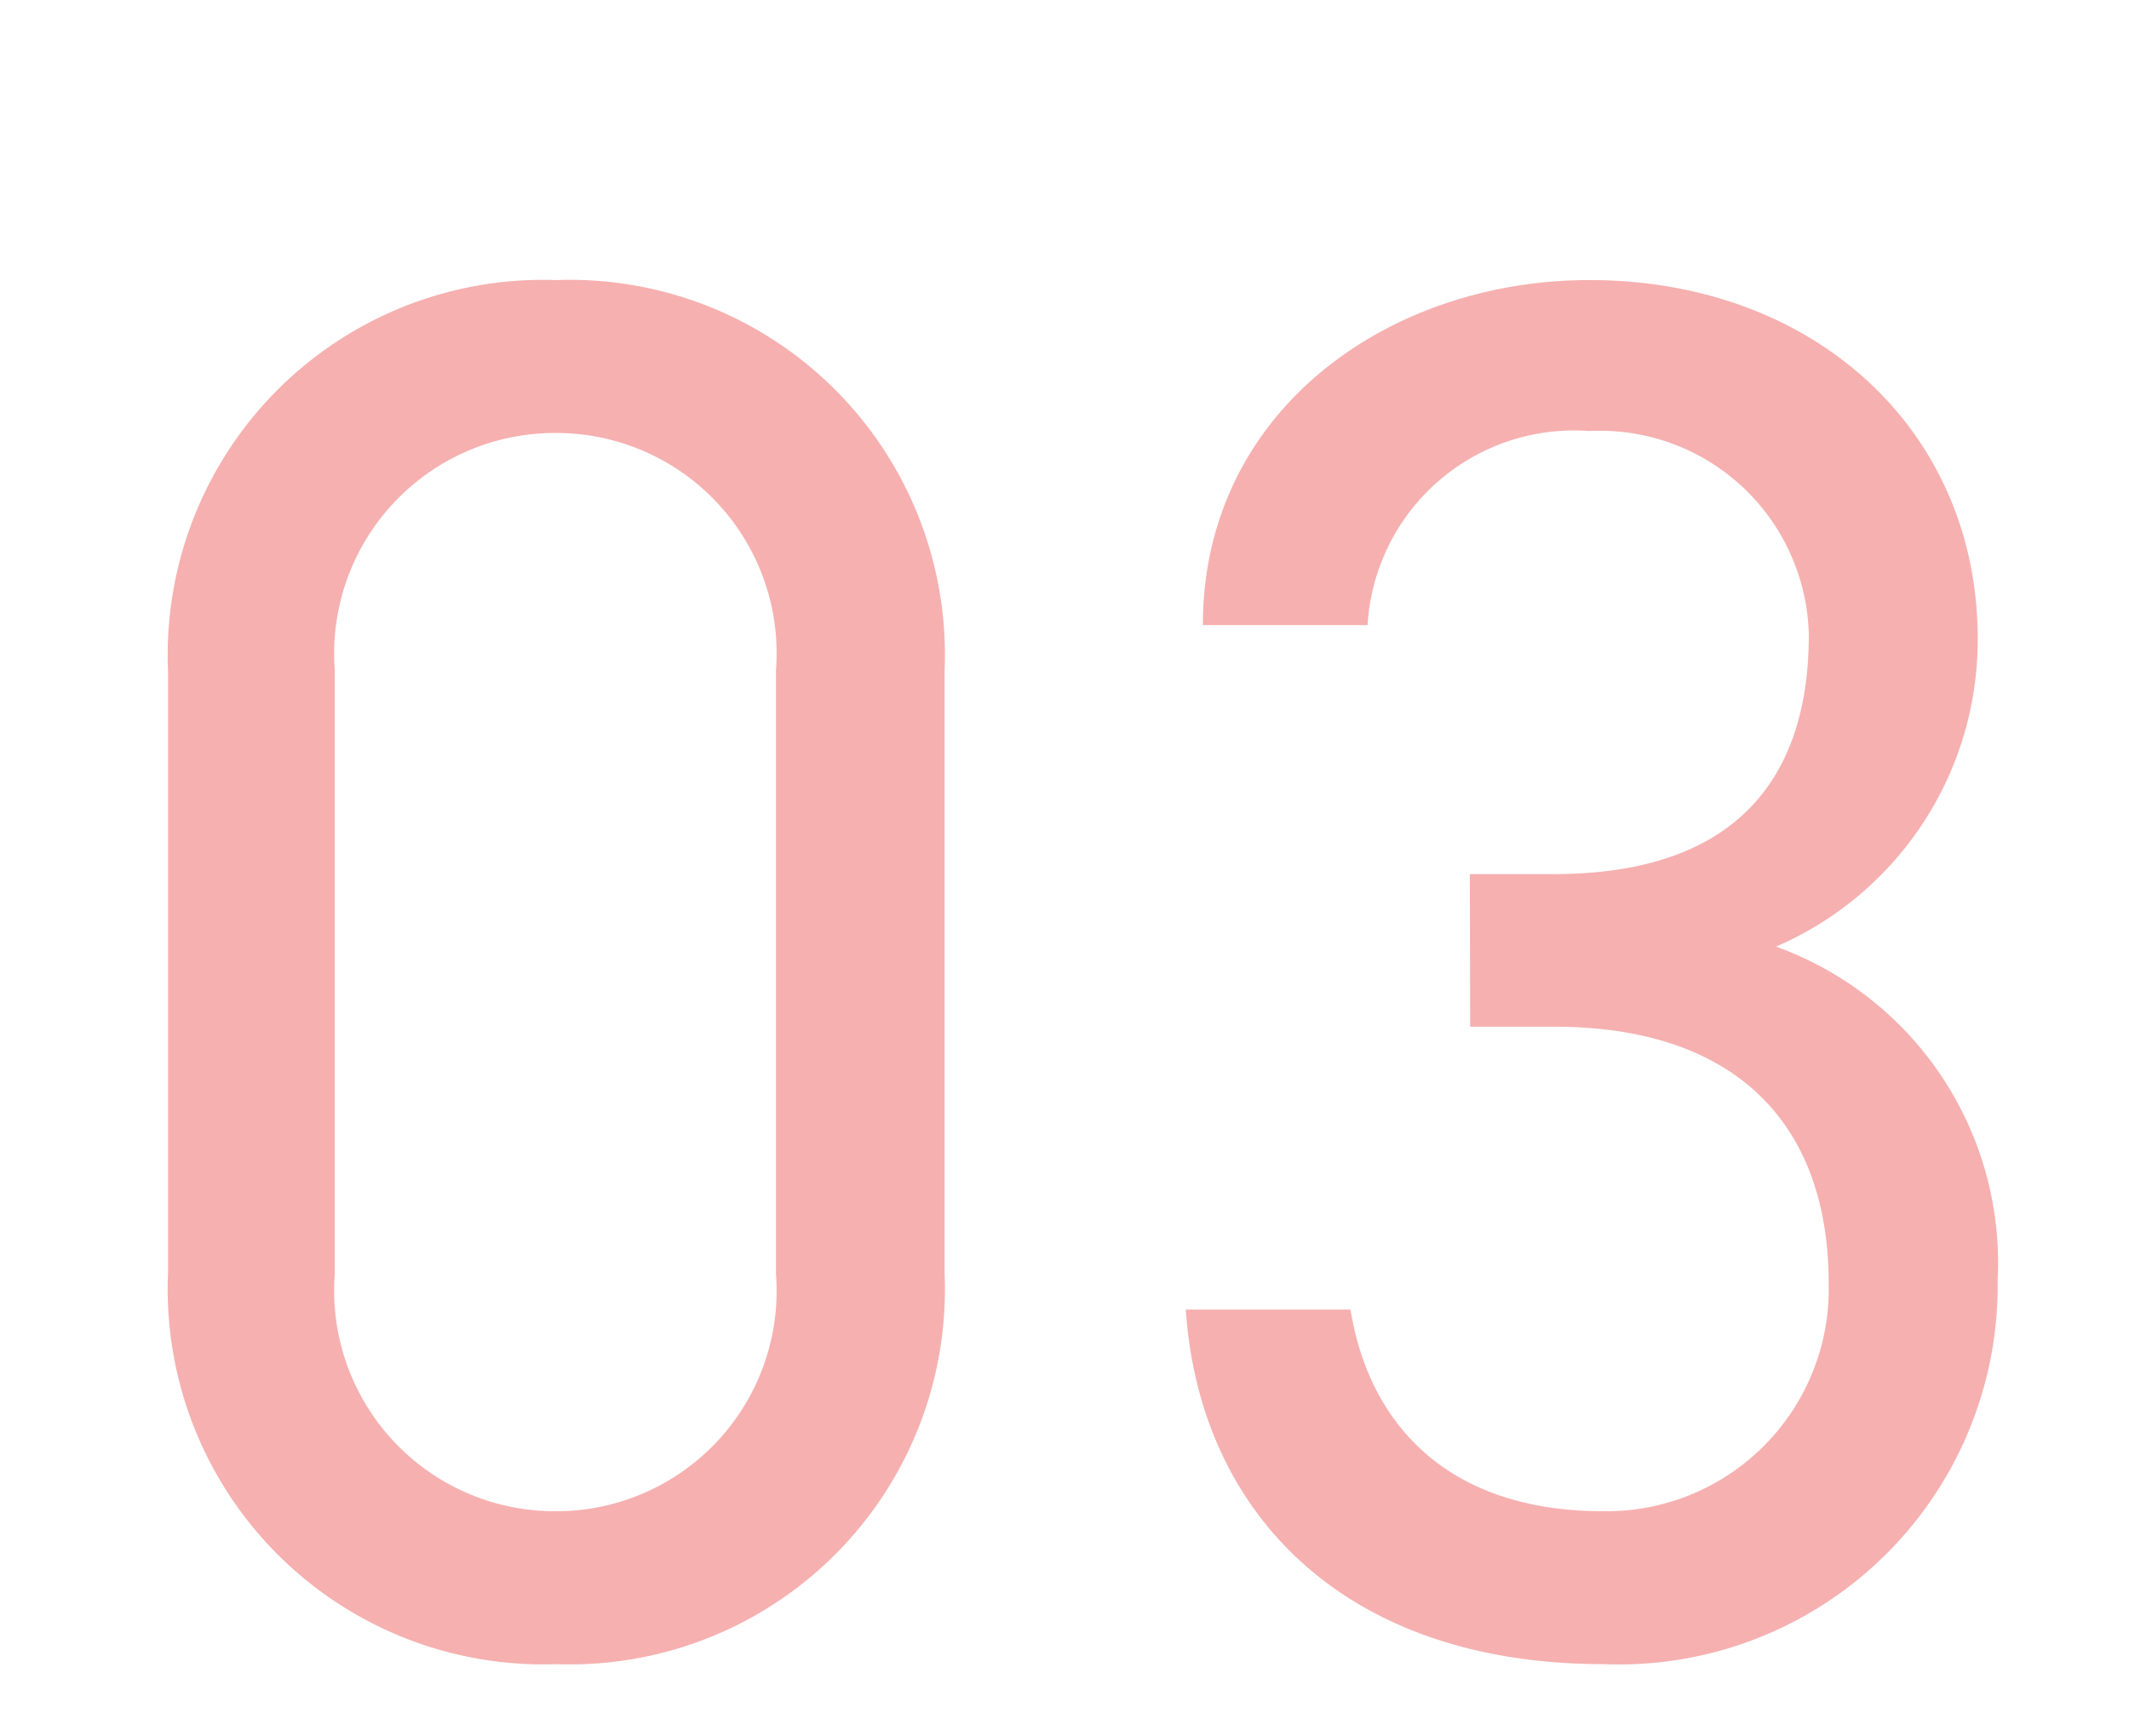 <svg xmlns="http://www.w3.org/2000/svg" xmlns:xlink="http://www.w3.org/1999/xlink" width="38" height="31" viewBox="0 0 38 31">
  <defs>
    <clipPath id="clip-path">
      <rect id="長方形_645" data-name="長方形 645" width="38" height="31" transform="translate(355 2269)" fill="none" stroke="#707070" stroke-width="1"/>
    </clipPath>
  </defs>
  <g id="マスクグループ_44" data-name="マスクグループ 44" transform="translate(-355 -2269)" clip-path="url(#clip-path)">
    <path id="パス_5465" data-name="パス 5465" d="M15.68-17.465A6.694,6.694,0,0,0,8.75-24.43a6.7,6.7,0,0,0-6.93,7V-6.72a6.7,6.7,0,0,0,6.93,7,6.694,6.694,0,0,0,6.93-6.965Zm-3.01,0v10.78A3.933,3.933,0,0,1,8.75-2.45,3.94,3.94,0,0,1,4.795-6.685v-10.78A3.94,3.94,0,0,1,8.75-21.7,3.933,3.933,0,0,1,12.67-17.465ZM25.06-11.1h1.5c3.22,0,4.9,1.715,4.9,4.585A3.968,3.968,0,0,1,27.44-2.45c-2.87,0-4.2-1.645-4.515-3.6h-2.94C20.23-2.415,22.82.28,27.44.28a6.761,6.761,0,0,0,7.035-6.86,6,6,0,0,0-3.955-5.95,5.966,5.966,0,0,0,3.6-5.495c0-3.71-2.905-6.405-6.93-6.405-3.6,0-6.9,2.345-6.9,6.16h2.94a3.691,3.691,0,0,1,3.955-3.465,3.729,3.729,0,0,1,3.92,3.64c0,2.625-1.365,4.27-4.55,4.27h-1.5Z" transform="translate(356.18 2298.43)" fill="#e83b3a" opacity="0.4"/>
  </g>
</svg>
